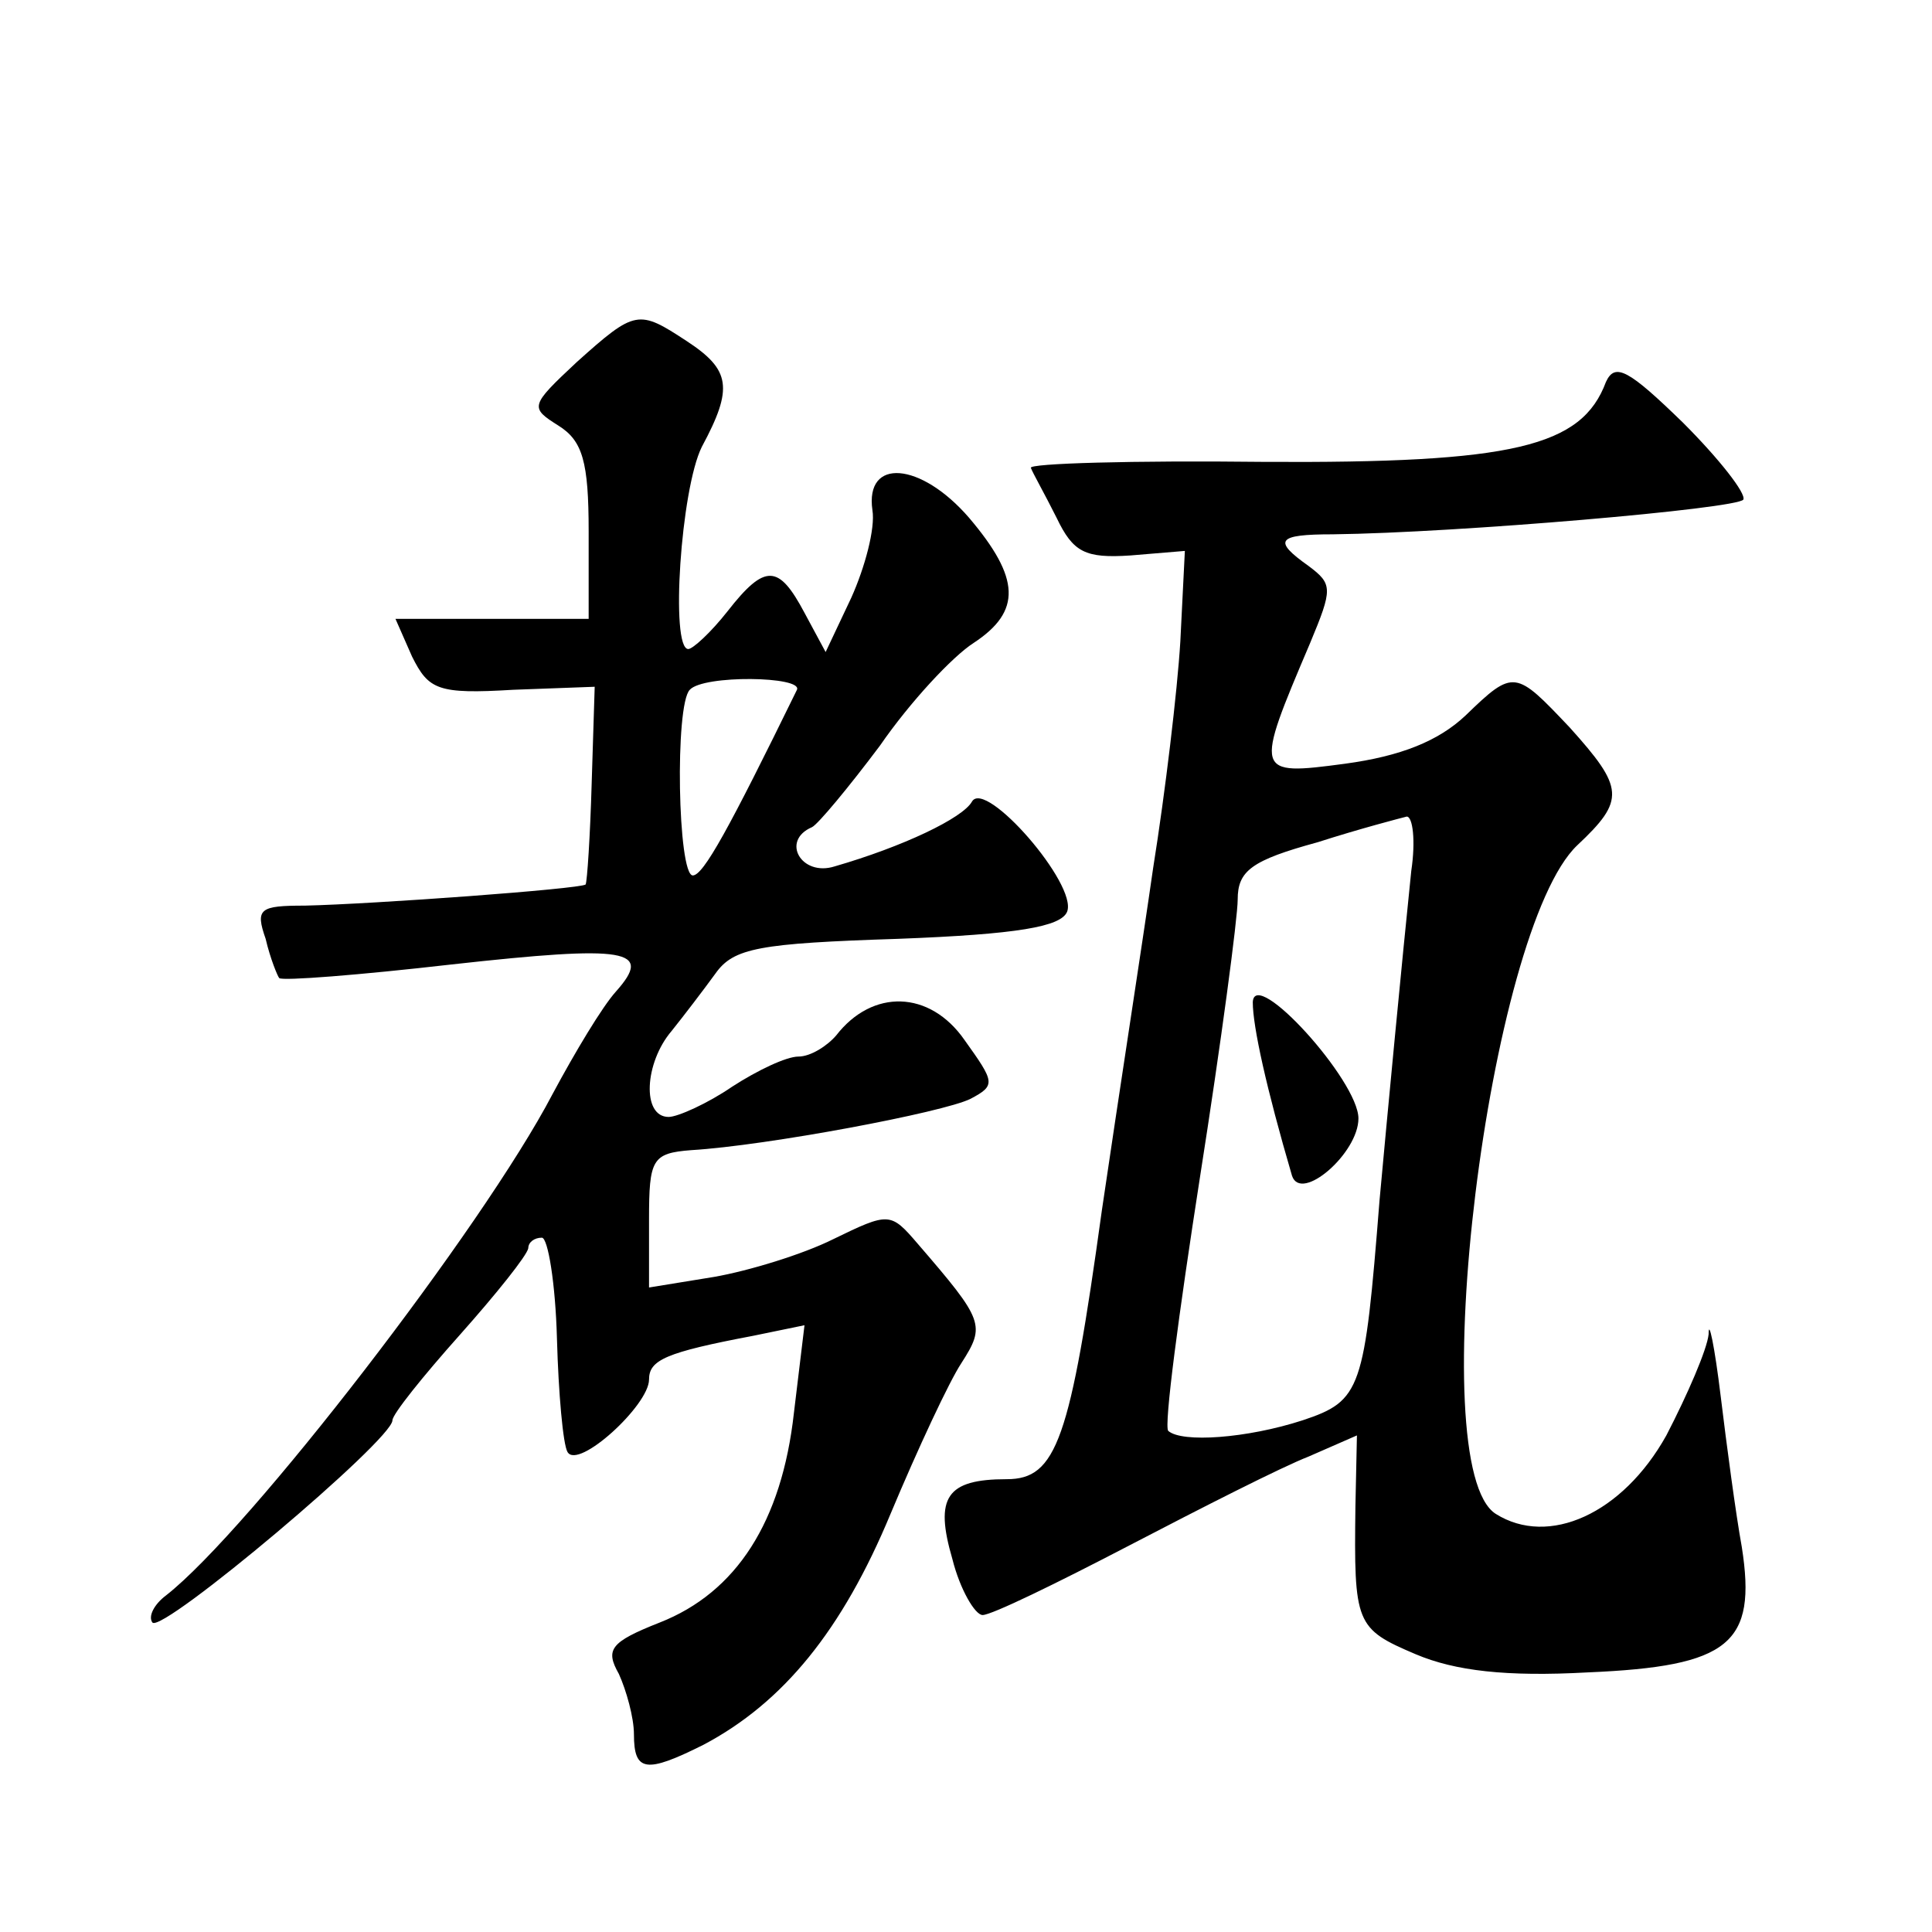 <?xml version="1.0" standalone="no"?>
<!DOCTYPE svg PUBLIC "-//W3C//DTD SVG 20010904//EN"
 "http://www.w3.org/TR/2001/REC-SVG-20010904/DTD/svg10.dtd">
<svg version="1.0" xmlns="http://www.w3.org/2000/svg"
 width="128pt" height="128pt" viewBox="0 0 128 128"
 preserveAspectRatio="xMidYMid meet">
<g transform="translate(0,128) scale(0.1,-0.1)"
fill="#0" stroke="none">
<path d="M382 1040 c-31 -29 -31 -30 -12 -42 16 -10 20 -24 20 -70 l0 -58 -64 0
-64 0 11 -25 c11 -22 17 -25 67 -22 l54 2 -2 -64 c-1 -35 -3 -65 -4 -67 -4 -3 -141
-13 -186 -14 -30 0 -33 -2 -26 -22 3 -13 8 -25 9 -26 2 -2 53 2 114 9 117 13 134
10 109 -18 -9 -10 -27 -40 -42 -68 -46 -88 -201 -289 -256 -332 -8 -6 -12 -14 -9
-18 7 -7 159 121 159 134 0 4 20 29 45 57 24 27 44 52 45 57 0 4 4 7 9 7 4 0 9
-30 10 -67 1 -36 4 -70 7 -75 7 -12 54 31 54 48 0 13 11 18 69 29 l34 7 -7 -58
c-8 -72 -38 -119 -89 -139 -33 -13 -36 -18 -27 -34 5 -11 10 -29 10 -40 0 -25 8
-26 46 -7 53 28 92 76 124 153 18 43 39 88 47 100 16 25 15 28 -29 79 -18 21 -19
21 -56 3 -20 -10 -56 -21 -79 -25 l-43 -7 0 45 c0 40 2 44 28 46 50 3 167 25 185
34 17 9 16 11 -4 39 -23 33 -61 34 -85 3 -6 -7 -17 -14 -25 -14 -8 0 -27 -9 -44
-20 -16 -11 -36 -20 -42 -20 -18 0 -16 36 2 57 8 10 21 27 29 38 12 17 29 20 121
23 79 3 108 8 112 18 7 18 -54 88 -63 73 -6 -11 -46 -30 -91 -43 -22 -7 -36 17
-15 26 4 2 24 26 45 54 20 29 48 59 62 68 32 21 31 43 -3 83 -32 37 -69 40 -64
5 2 -12 -5 -38 -14 -58 l-17 -36 -14 26 c-17 32 -26 33 -51 1 -11 -14 -23 -25 -26
-25 -12 0 -5 106 9 134 21 39 19 51 -10 70 -32 21 -34 21 -73 -14z m146 -217 c-45
-92 -62 -123 -69 -123 -10 0 -12 113 -2 123 9 10 75 9 71 0z M1064 1027 c-16 -43
-61 -54 -227 -53 -86 1 -156 -1 -154 -4 1 -3 9 -17 17 -33 11 -23 19 -27 49 -25
l36 3 -3 -60 c-2 -33 -10 -100 -18 -150 -7 -49 -23 -152 -34 -227 -21 -152 -30
-178 -63 -178 -40 0 -48 -12 -36 -53 5 -20 15 -37 20 -37 6 0 49 21 97 46 48 25
101 52 119 59 l32 14 -1 -47 c-1 -78 0 -81 40 -98 26 -11 60 -15 114 -12 94 4 112
19 102 83 -4 22 -10 67 -14 100 -4 33 -8 52 -8 41 -1 -10 -14 -40 -28 -67 -29 -52
-78 -74 -113 -52 -49 31 -5 387 54 443 32 30 31 38 -5 78 -36 38 -37 39 -69 8 -18
-17 -43 -27 -80 -32 -60 -8 -60 -7 -23 80 15 36 15 39 -1 51 -24 17 -21 21 16 21
83 1 268 17 272 23 2 4 -16 27 -40 51 -36 35 -45 40 -51 27z m-129 -324 c-6 -58
-16 -163 -21 -218 -10 -126 -12 -133 -51 -146 -37 -12 -80 -15 -89 -7 -3 3 7 78
21 168 14 89 25 172 25 184 0 19 9 26 53 38 28 9 55 16 59 17 4 0 6 -16 3 -36z
M830 616 c0 -16 9 -57 26 -115 6 -18 44 15 44 38 0 25 -69 101 -70 77z"/>
</g>
</svg>
